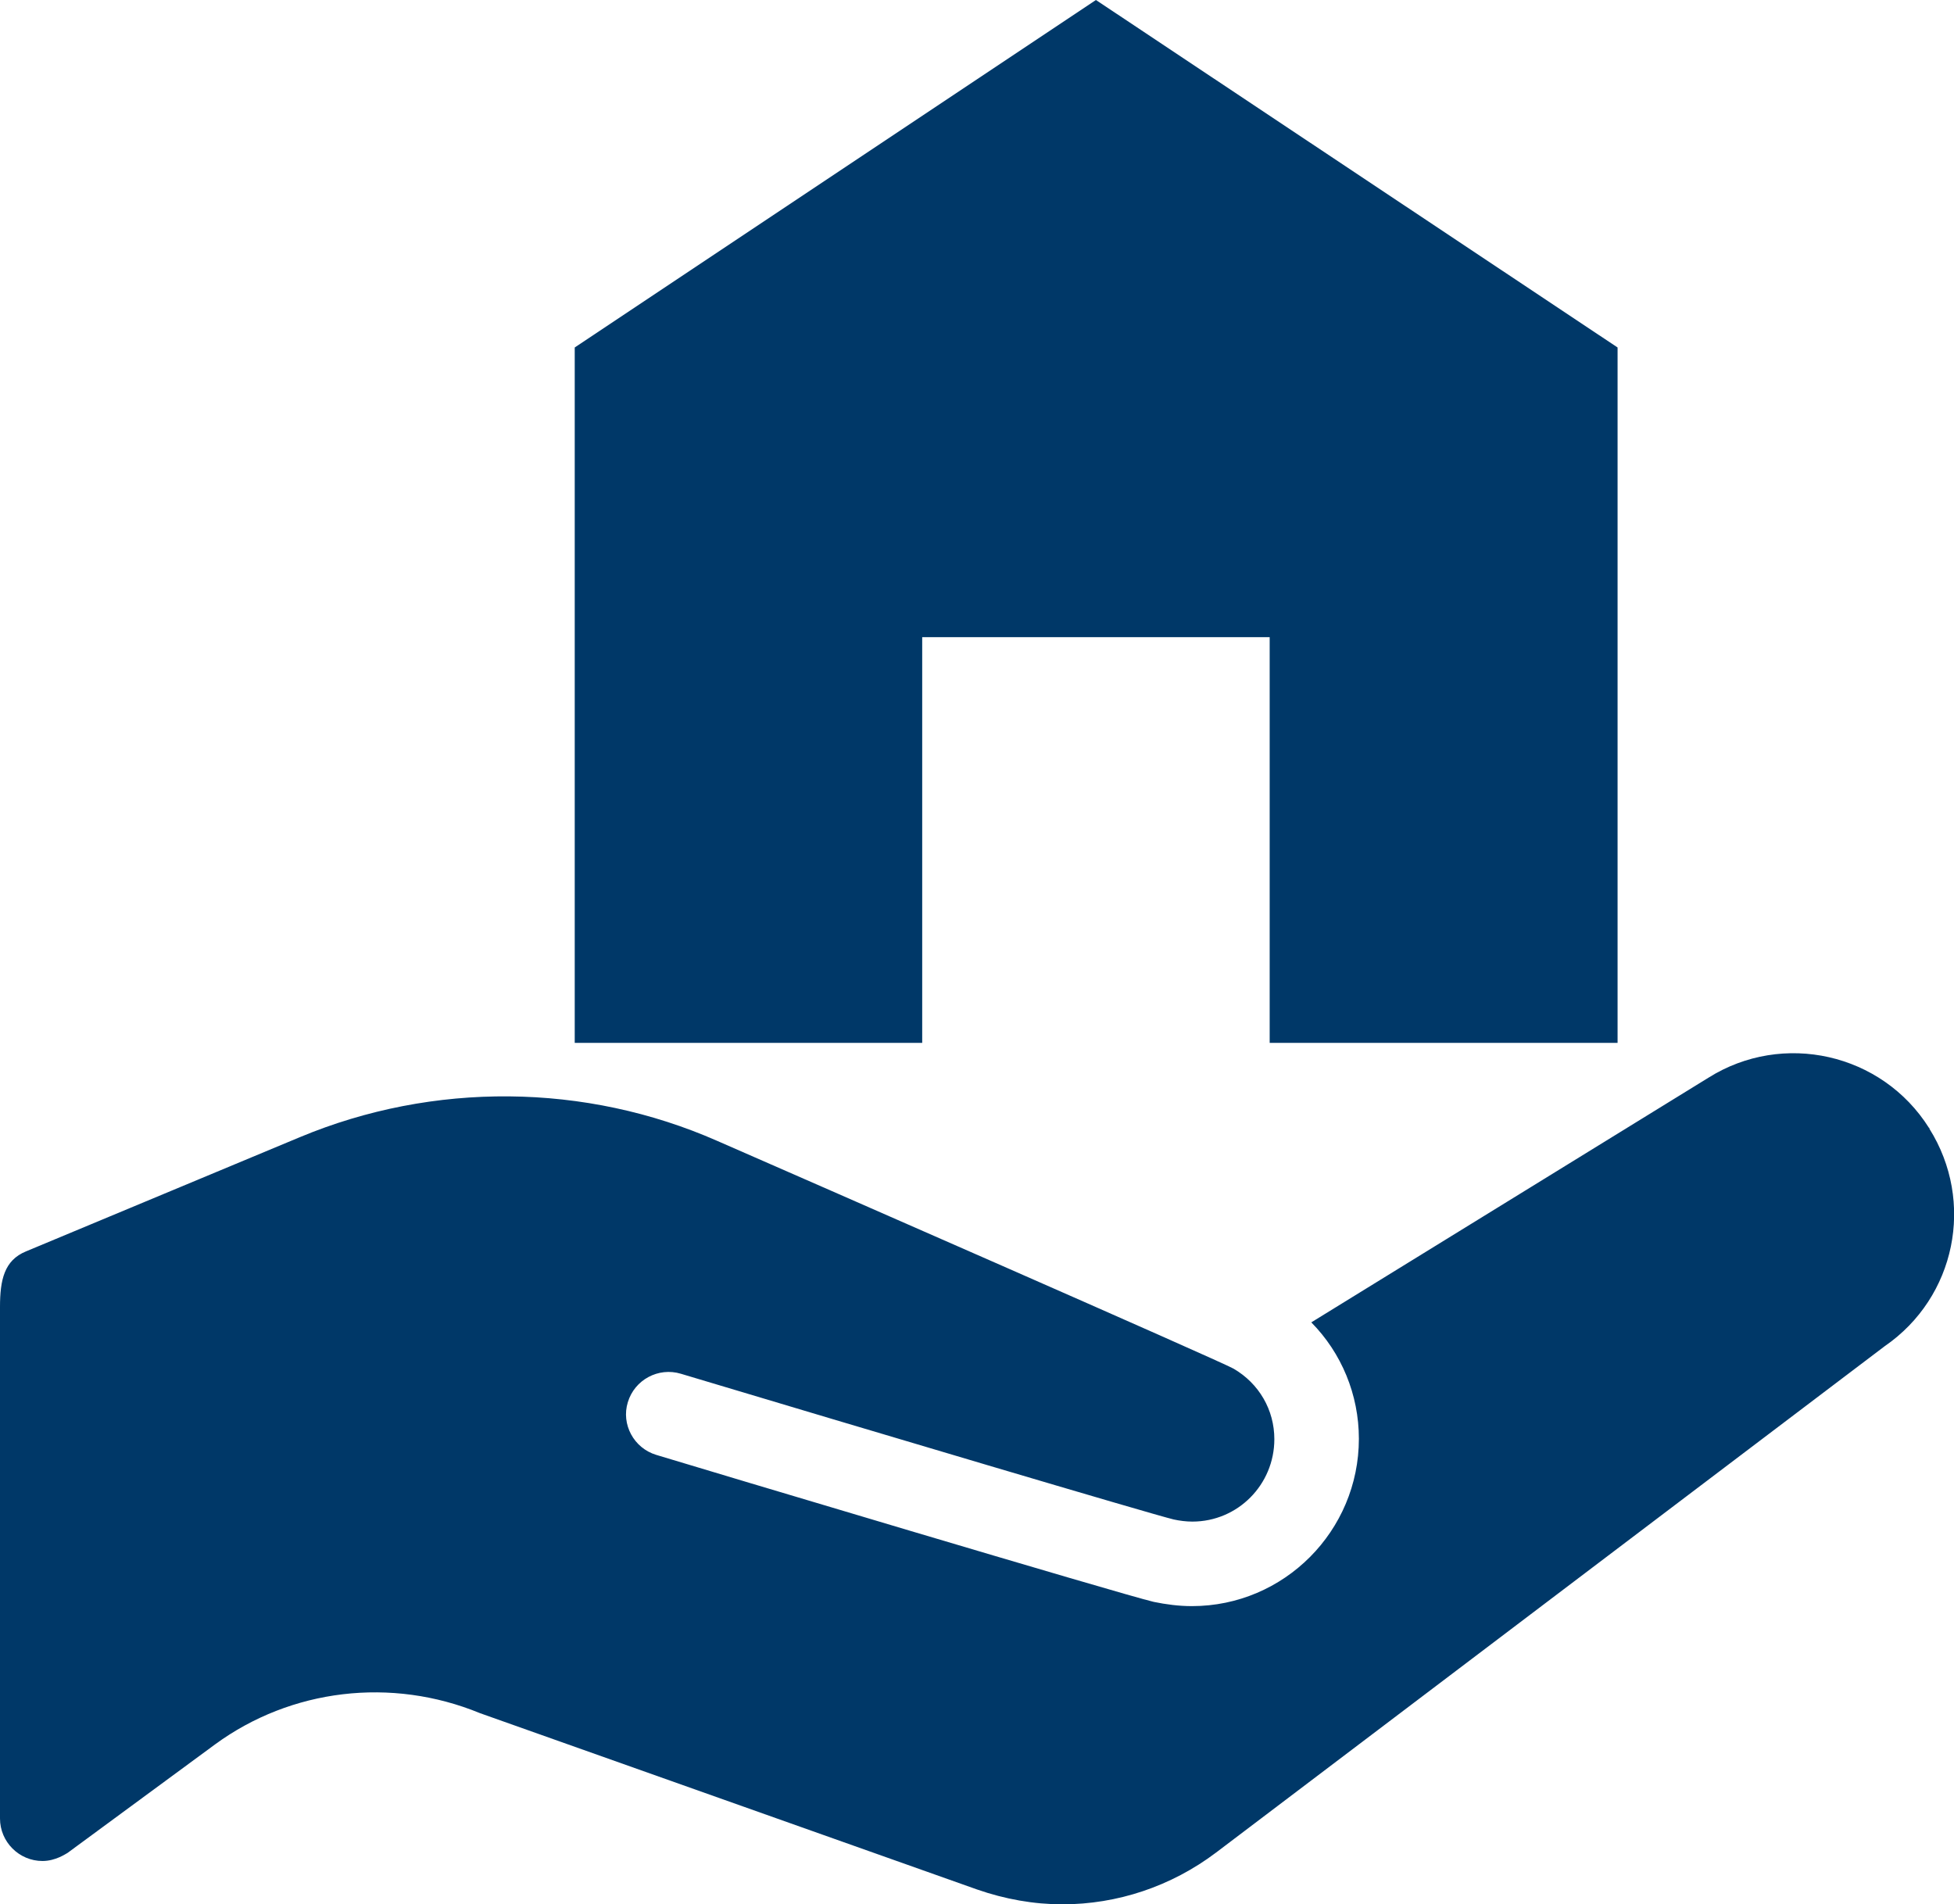 <?xml version="1.0" encoding="UTF-8"?><svg xmlns="http://www.w3.org/2000/svg" viewBox="0 0 46 44.83"><defs><style>.e{fill:#003868;}</style></defs><g id="a"/><g id="b"><g id="c"><g id="d"><g><path class="e" d="M45.41,26.55c-1.11-1.76-3.44-2.28-5.19-1.18l-9.35,5.76c.71,.72,1.12,1.7,1.12,2.74,0,2.17-1.76,3.94-3.93,3.94-.31,0-.61-.04-.9-.1-.77-.18-10.59-3.12-11.71-3.46-.53-.16-.83-.72-.67-1.24,.16-.53,.72-.83,1.25-.67,4.37,1.31,11.06,3.3,11.6,3.43,.14,.03,.29,.05,.44,.05,1.07,0,1.93-.87,1.93-1.94,0-.69-.36-1.31-.96-1.66-.29-.17-10.16-4.49-12.15-5.36-3.11-1.37-6.69-1.4-9.83-.09L.61,29.46c-.51,.21-.61,.67-.61,1.31v12.04c0,.55,.45,1,1,1,.31,0,.55-.17,.59-.19l3.48-2.56c1.78-1.3,4.14-1.59,6.23-.73l11.7,4.15c.66,.23,1.34,.35,2.01,.35,1.29,0,2.56-.42,3.62-1.22l15.74-11.92c1.67-1.15,2.13-3.4,1.05-5.12v-.02Z"/><polygon class="e" points="38.08 24.55 29.89 24.55 29.89 15 21.71 15 21.71 24.55 13.53 24.55 13.53 8.18 25.8 0 38.08 8.18 38.08 24.55"/></g></g></g></g></svg>